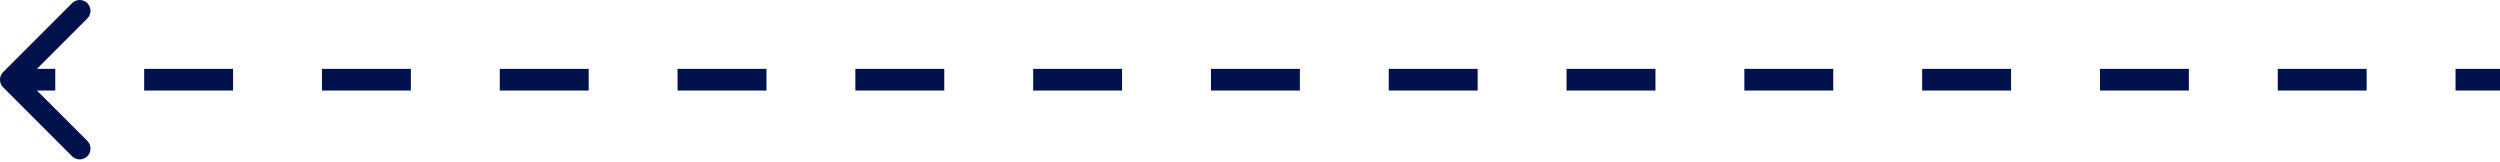 <?xml version="1.0" encoding="UTF-8"?> <svg xmlns="http://www.w3.org/2000/svg" width="463" height="30" viewBox="0 0 463 30" fill="none"> <path d="M0.587 13.342C-0.196 14.125 -0.196 15.394 0.587 16.176L13.341 28.931C14.124 29.713 15.393 29.713 16.176 28.931C16.958 28.148 16.958 26.879 16.176 26.096L4.838 14.759L16.176 3.422C16.958 2.639 16.958 1.37 16.176 0.588C15.393 -0.195 14.124 -0.195 13.341 0.588L0.587 13.342ZM2.004 16.763H10.236V12.755H2.004V16.763ZM26.7 16.763H43.164V12.755H26.7V16.763ZM59.629 16.763H76.093V12.755H59.629V16.763ZM92.557 16.763H109.021V12.755H92.557V16.763ZM125.485 16.763H141.949V12.755H125.485V16.763ZM158.413 16.763H174.878V12.755H158.413V16.763ZM191.342 16.763H207.806V12.755H191.342V16.763ZM224.27 16.763H240.734V12.755H224.27V16.763ZM257.198 16.763H273.662V12.755H257.198V16.763ZM290.127 16.763H306.591V12.755H290.127V16.763ZM323.055 16.763H339.519V12.755H323.055V16.763ZM355.983 16.763H372.447V12.755H355.983V16.763ZM388.911 16.763H405.376V12.755H388.911V16.763ZM421.84 16.763H438.304V12.755H421.84V16.763ZM454.768 16.763H463V12.755H454.768V16.763Z" fill="#01114B"></path> </svg> 
